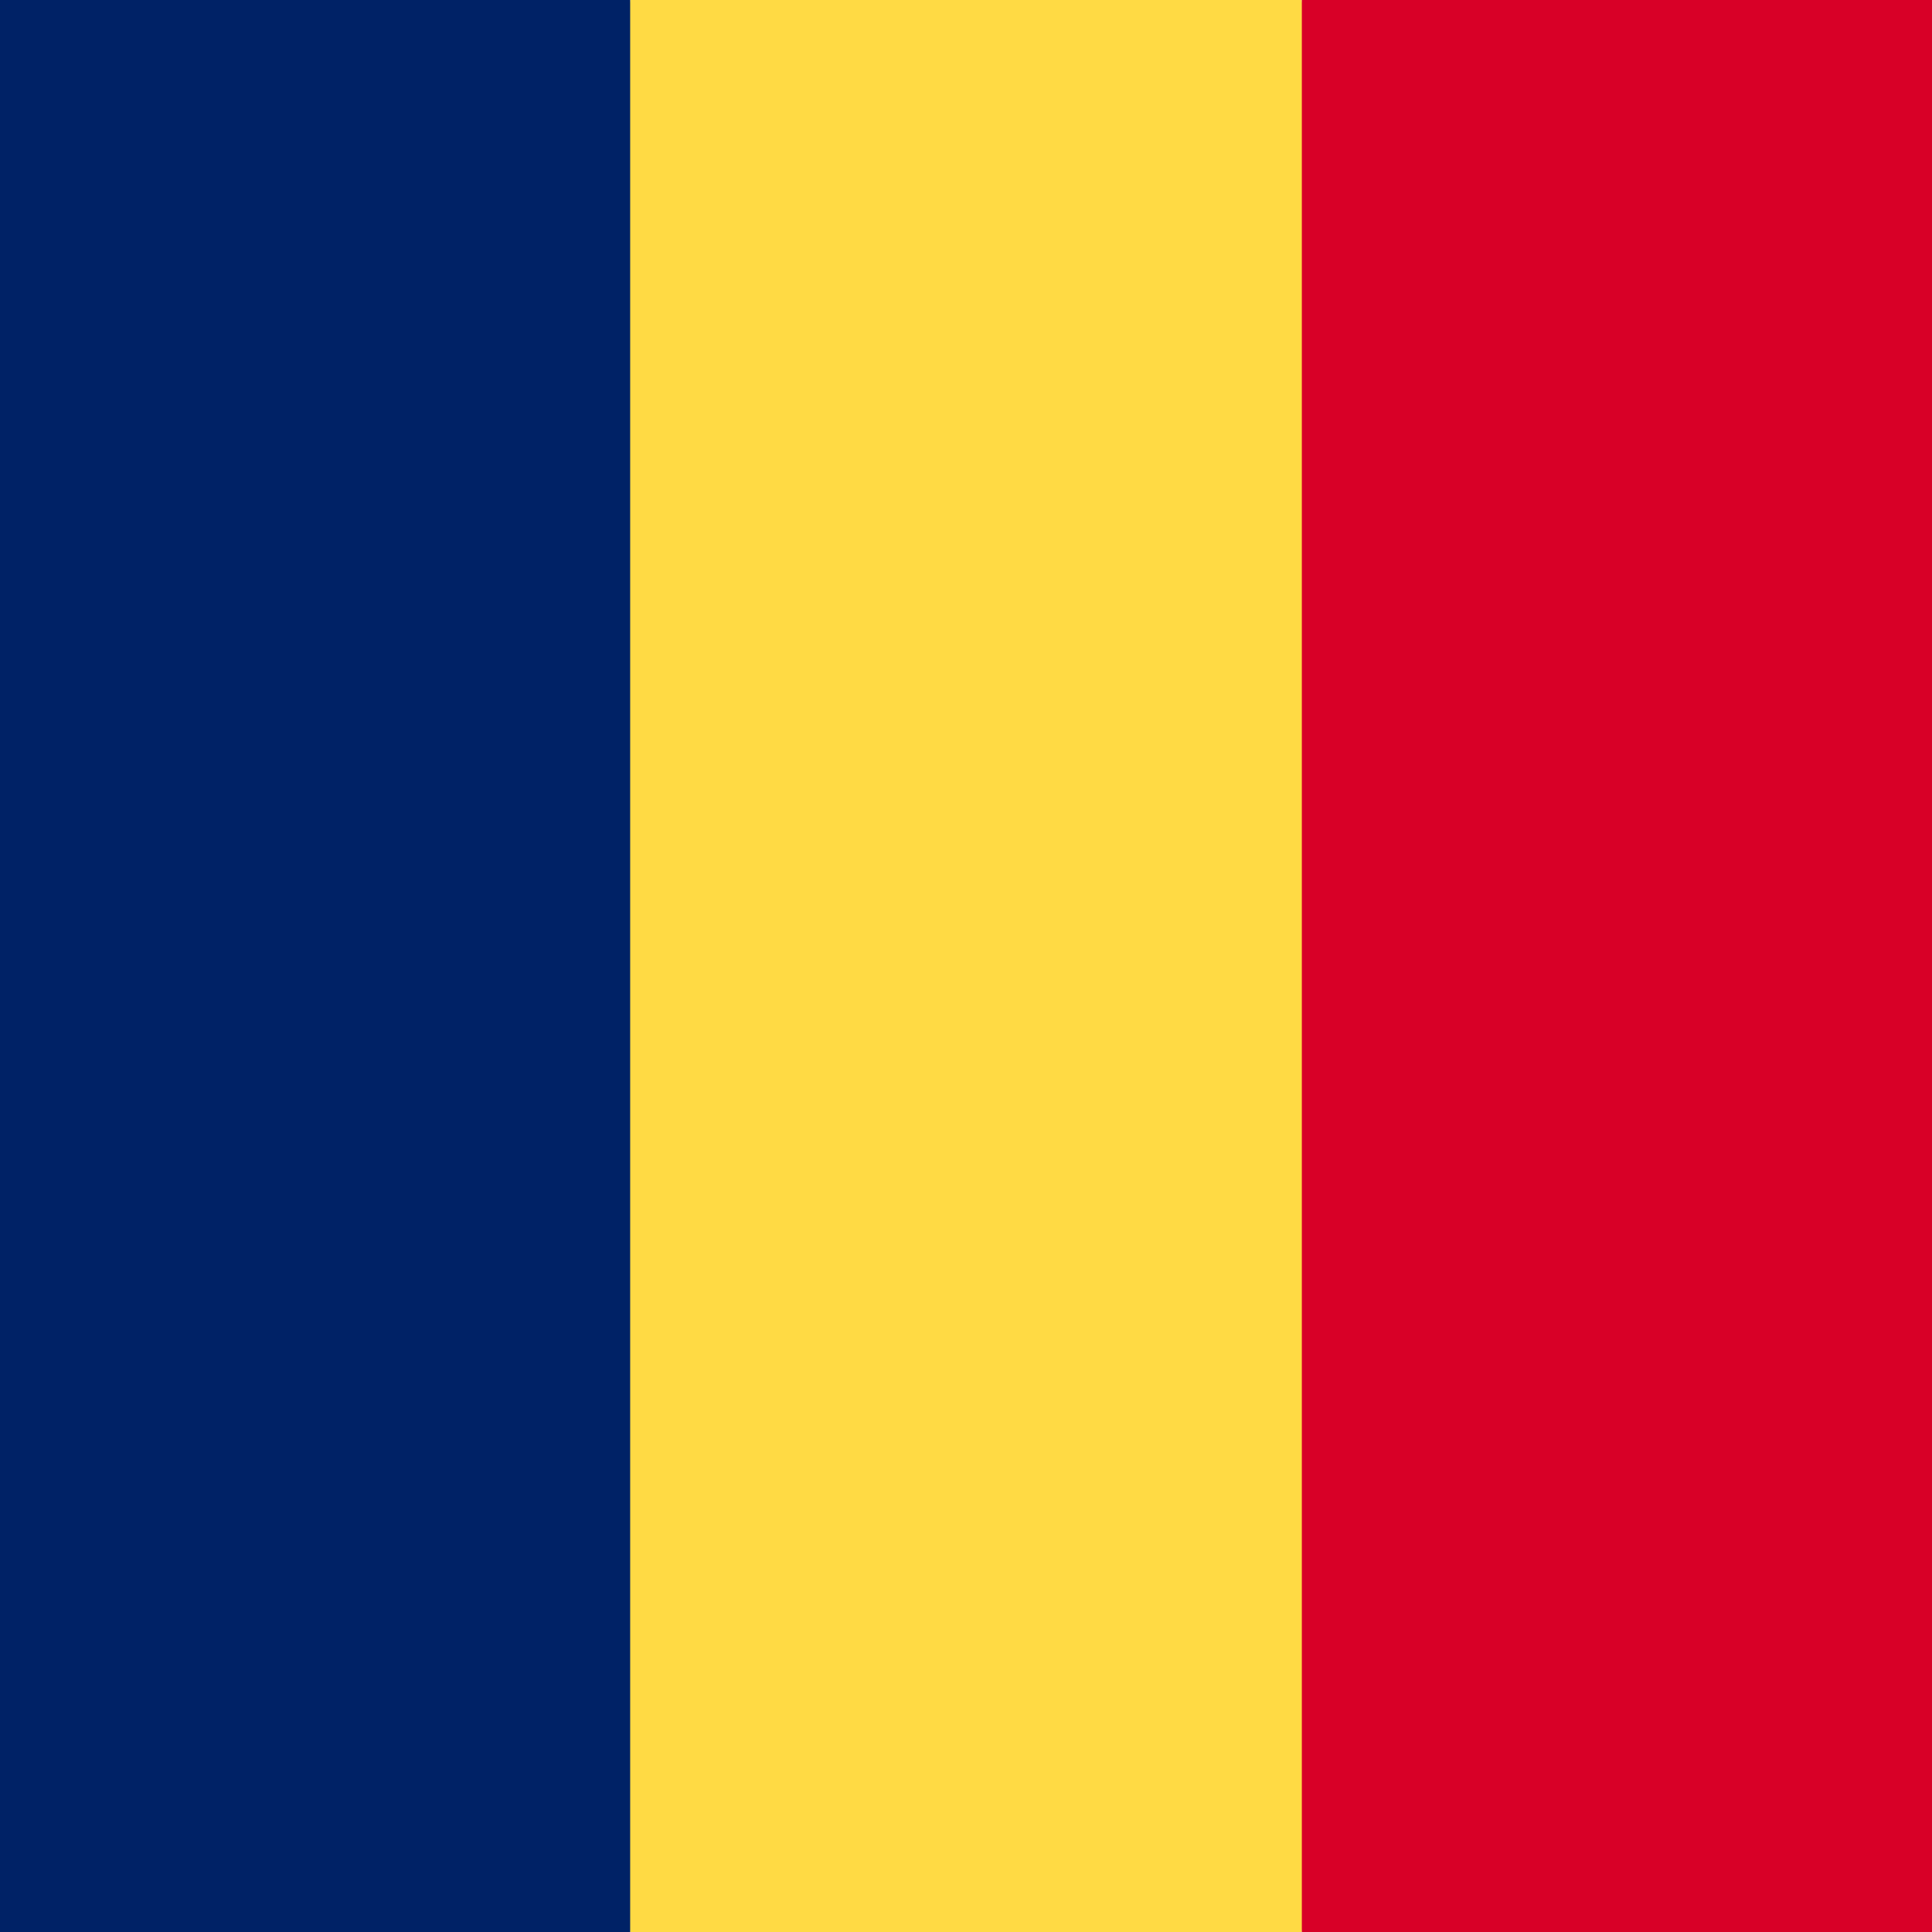 <svg xmlns='http://www.w3.org/2000/svg' width='512' height='512' viewBox='0 0 512 512'><g mask='url(#a)'><path fill='#ffda44' d='M167 0h178l25.9 252.3L345 512H167l-29.8-253.4z'/><path fill='#026' d='M0 0h167v512H0z'/><path fill='#d80027' d='M345 0h167v512H345z'/></g></svg>